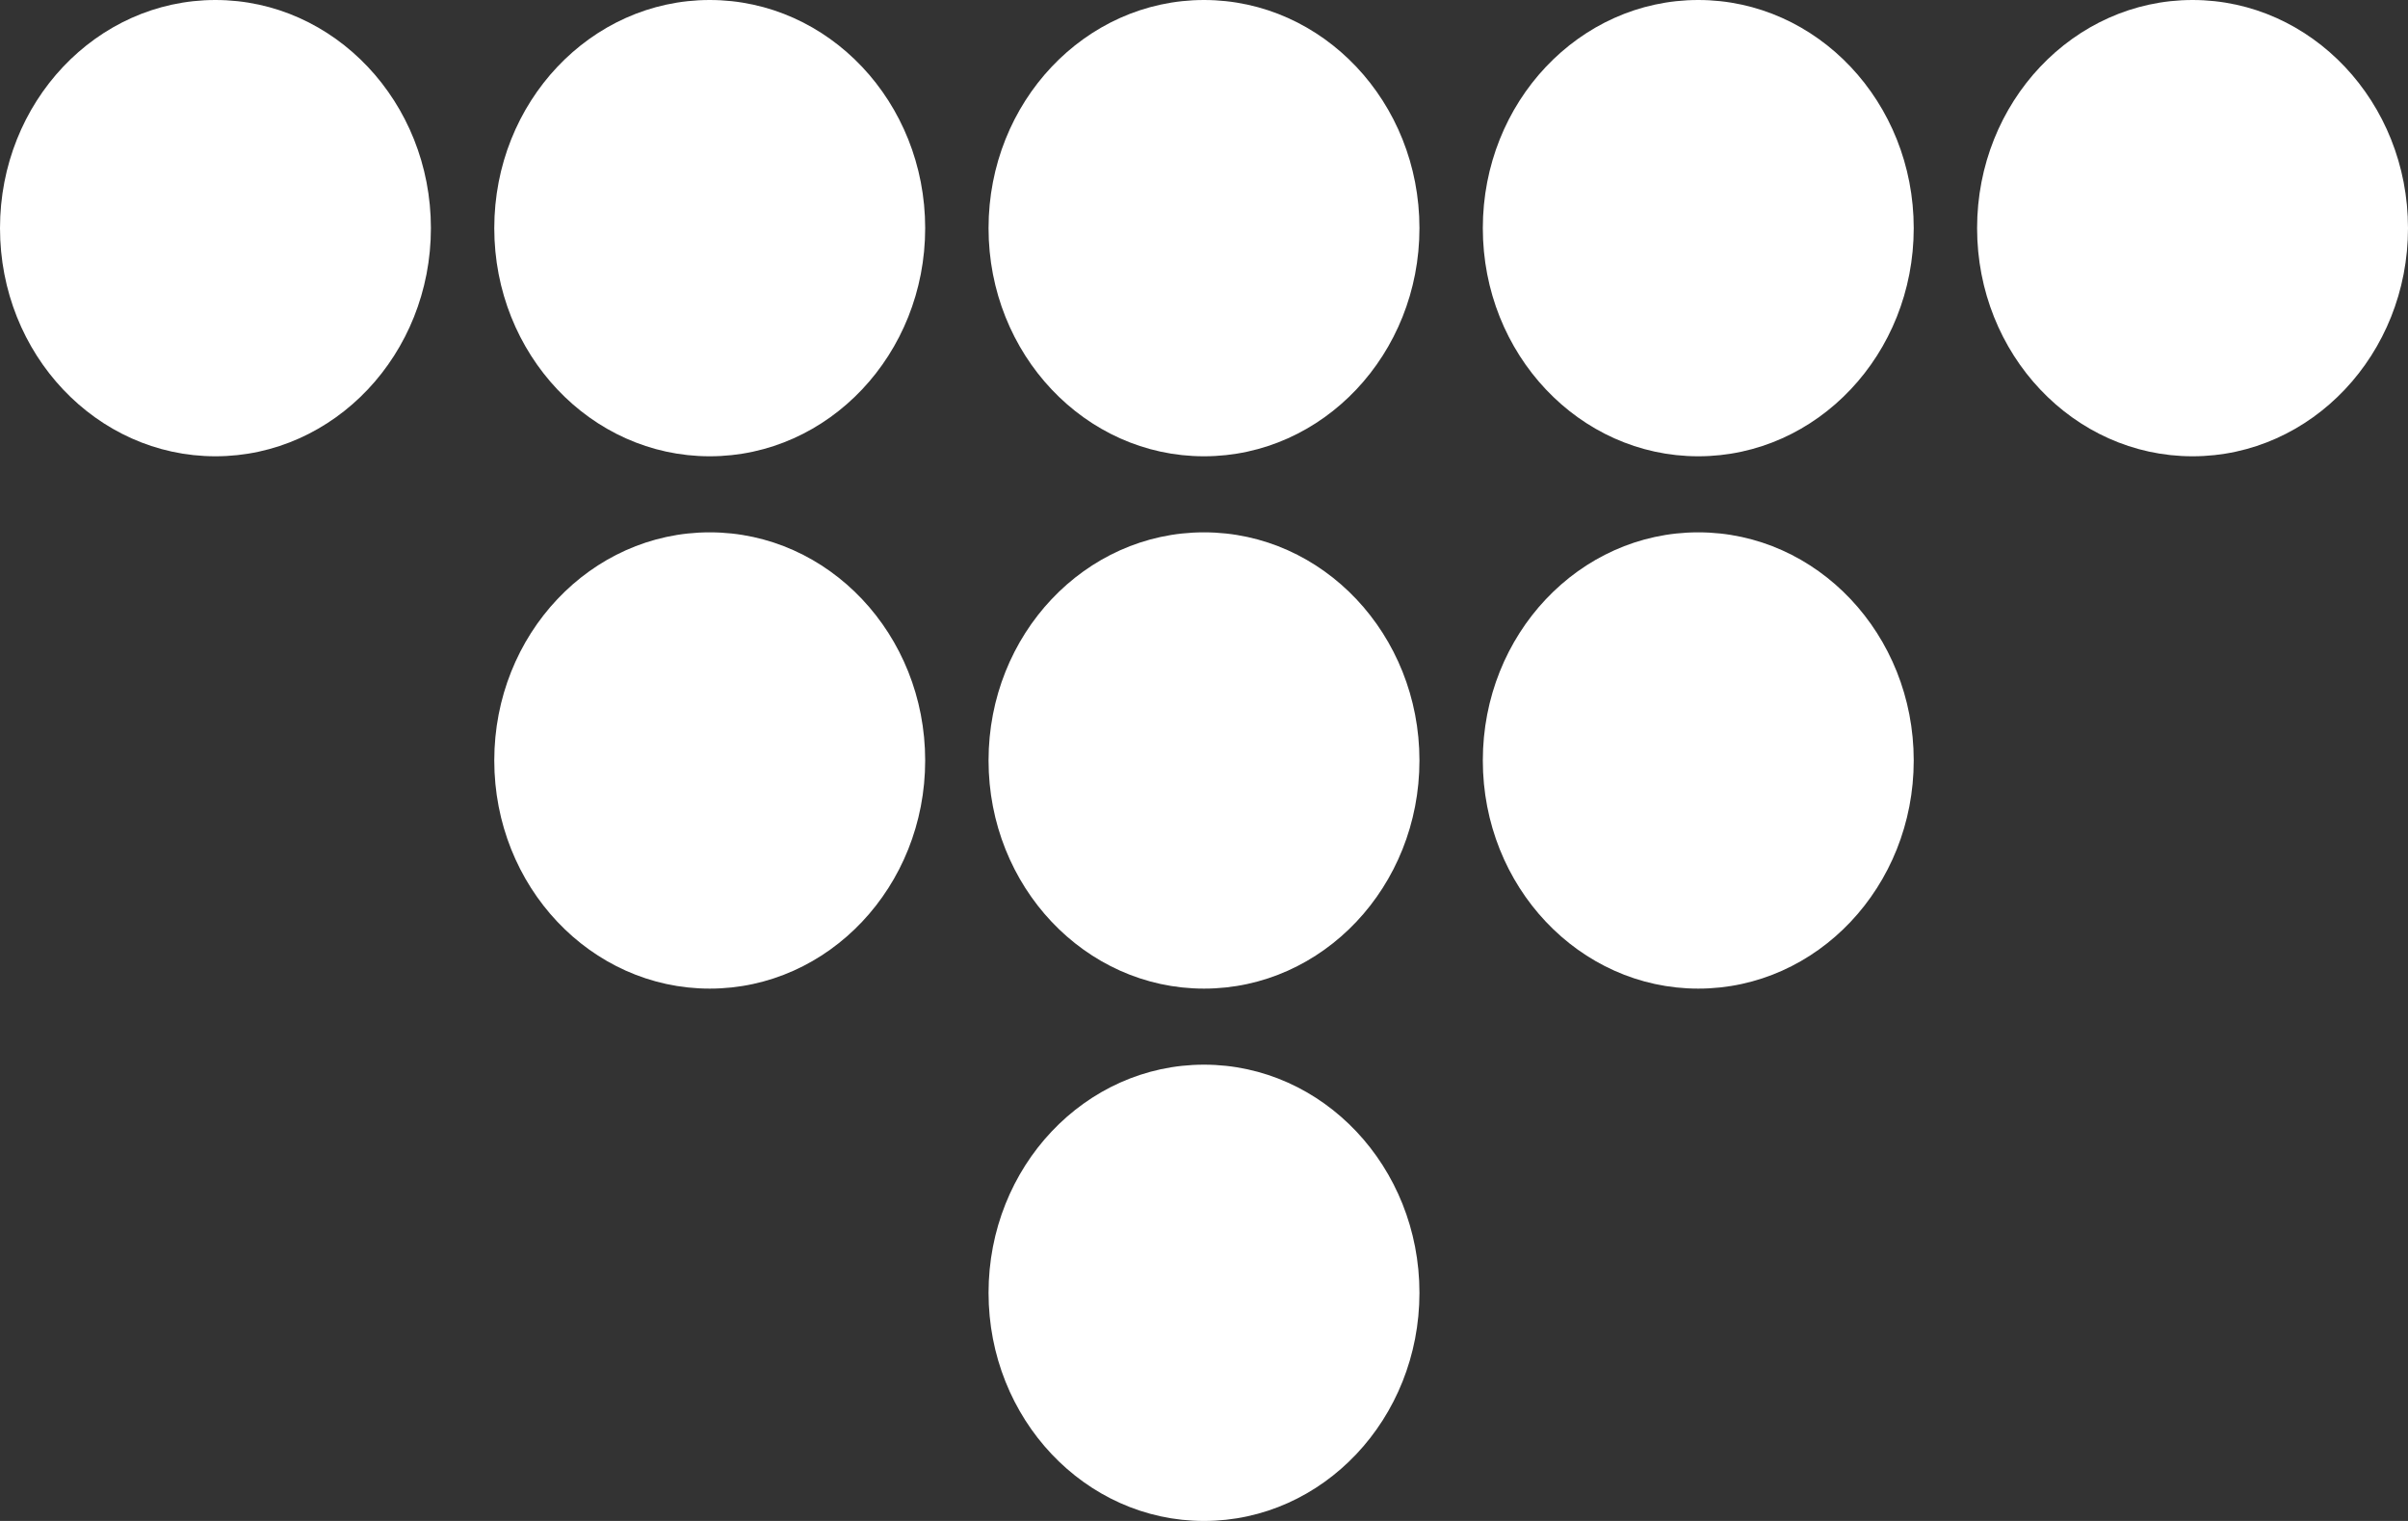 <?xml version="1.0" encoding="UTF-8"?>
<svg id="_レイヤー_1" data-name="レイヤー_1" xmlns="http://www.w3.org/2000/svg" version="1.1" viewBox="0 0 19 12">
  <rect x="0" y="0" width="19" height="12" fill="#333333" stroke="none"/>
  <!-- Generator: Adobe Illustrator 29.1.0, SVG Export Plug-In . SVG Version: 2.1.0 Build 142)  -->
  <defs>
    <style>
      .st0 {
        fill: #fff;
      }
    </style>
  </defs>
  <ellipse class="st0" cx="17.3" cy="1.8" rx="1.7" ry="1.8"/>
  <ellipse class="st0" cx="13.4" cy="1.8" rx="1.7" ry="1.8"/>
  <ellipse class="st0" cx="9.5" cy="1.8" rx="1.7" ry="1.8"/>
  <ellipse class="st0" cx="5.6" cy="1.8" rx="1.7" ry="1.8"/>
  <ellipse class="st0" cx="1.7" cy="1.8" rx="1.7" ry="1.8"/>
  <ellipse class="st0" cx="13.4" cy="6" rx="1.7" ry="1.8"/>
  <ellipse class="st0" cx="9.5" cy="6" rx="1.7" ry="1.8"/>
  <ellipse class="st0" cx="5.6" cy="6" rx="1.7" ry="1.8"/>
  <ellipse class="st0" cx="9.5" cy="10.2" rx="1.7" ry="1.8"/>
</svg>